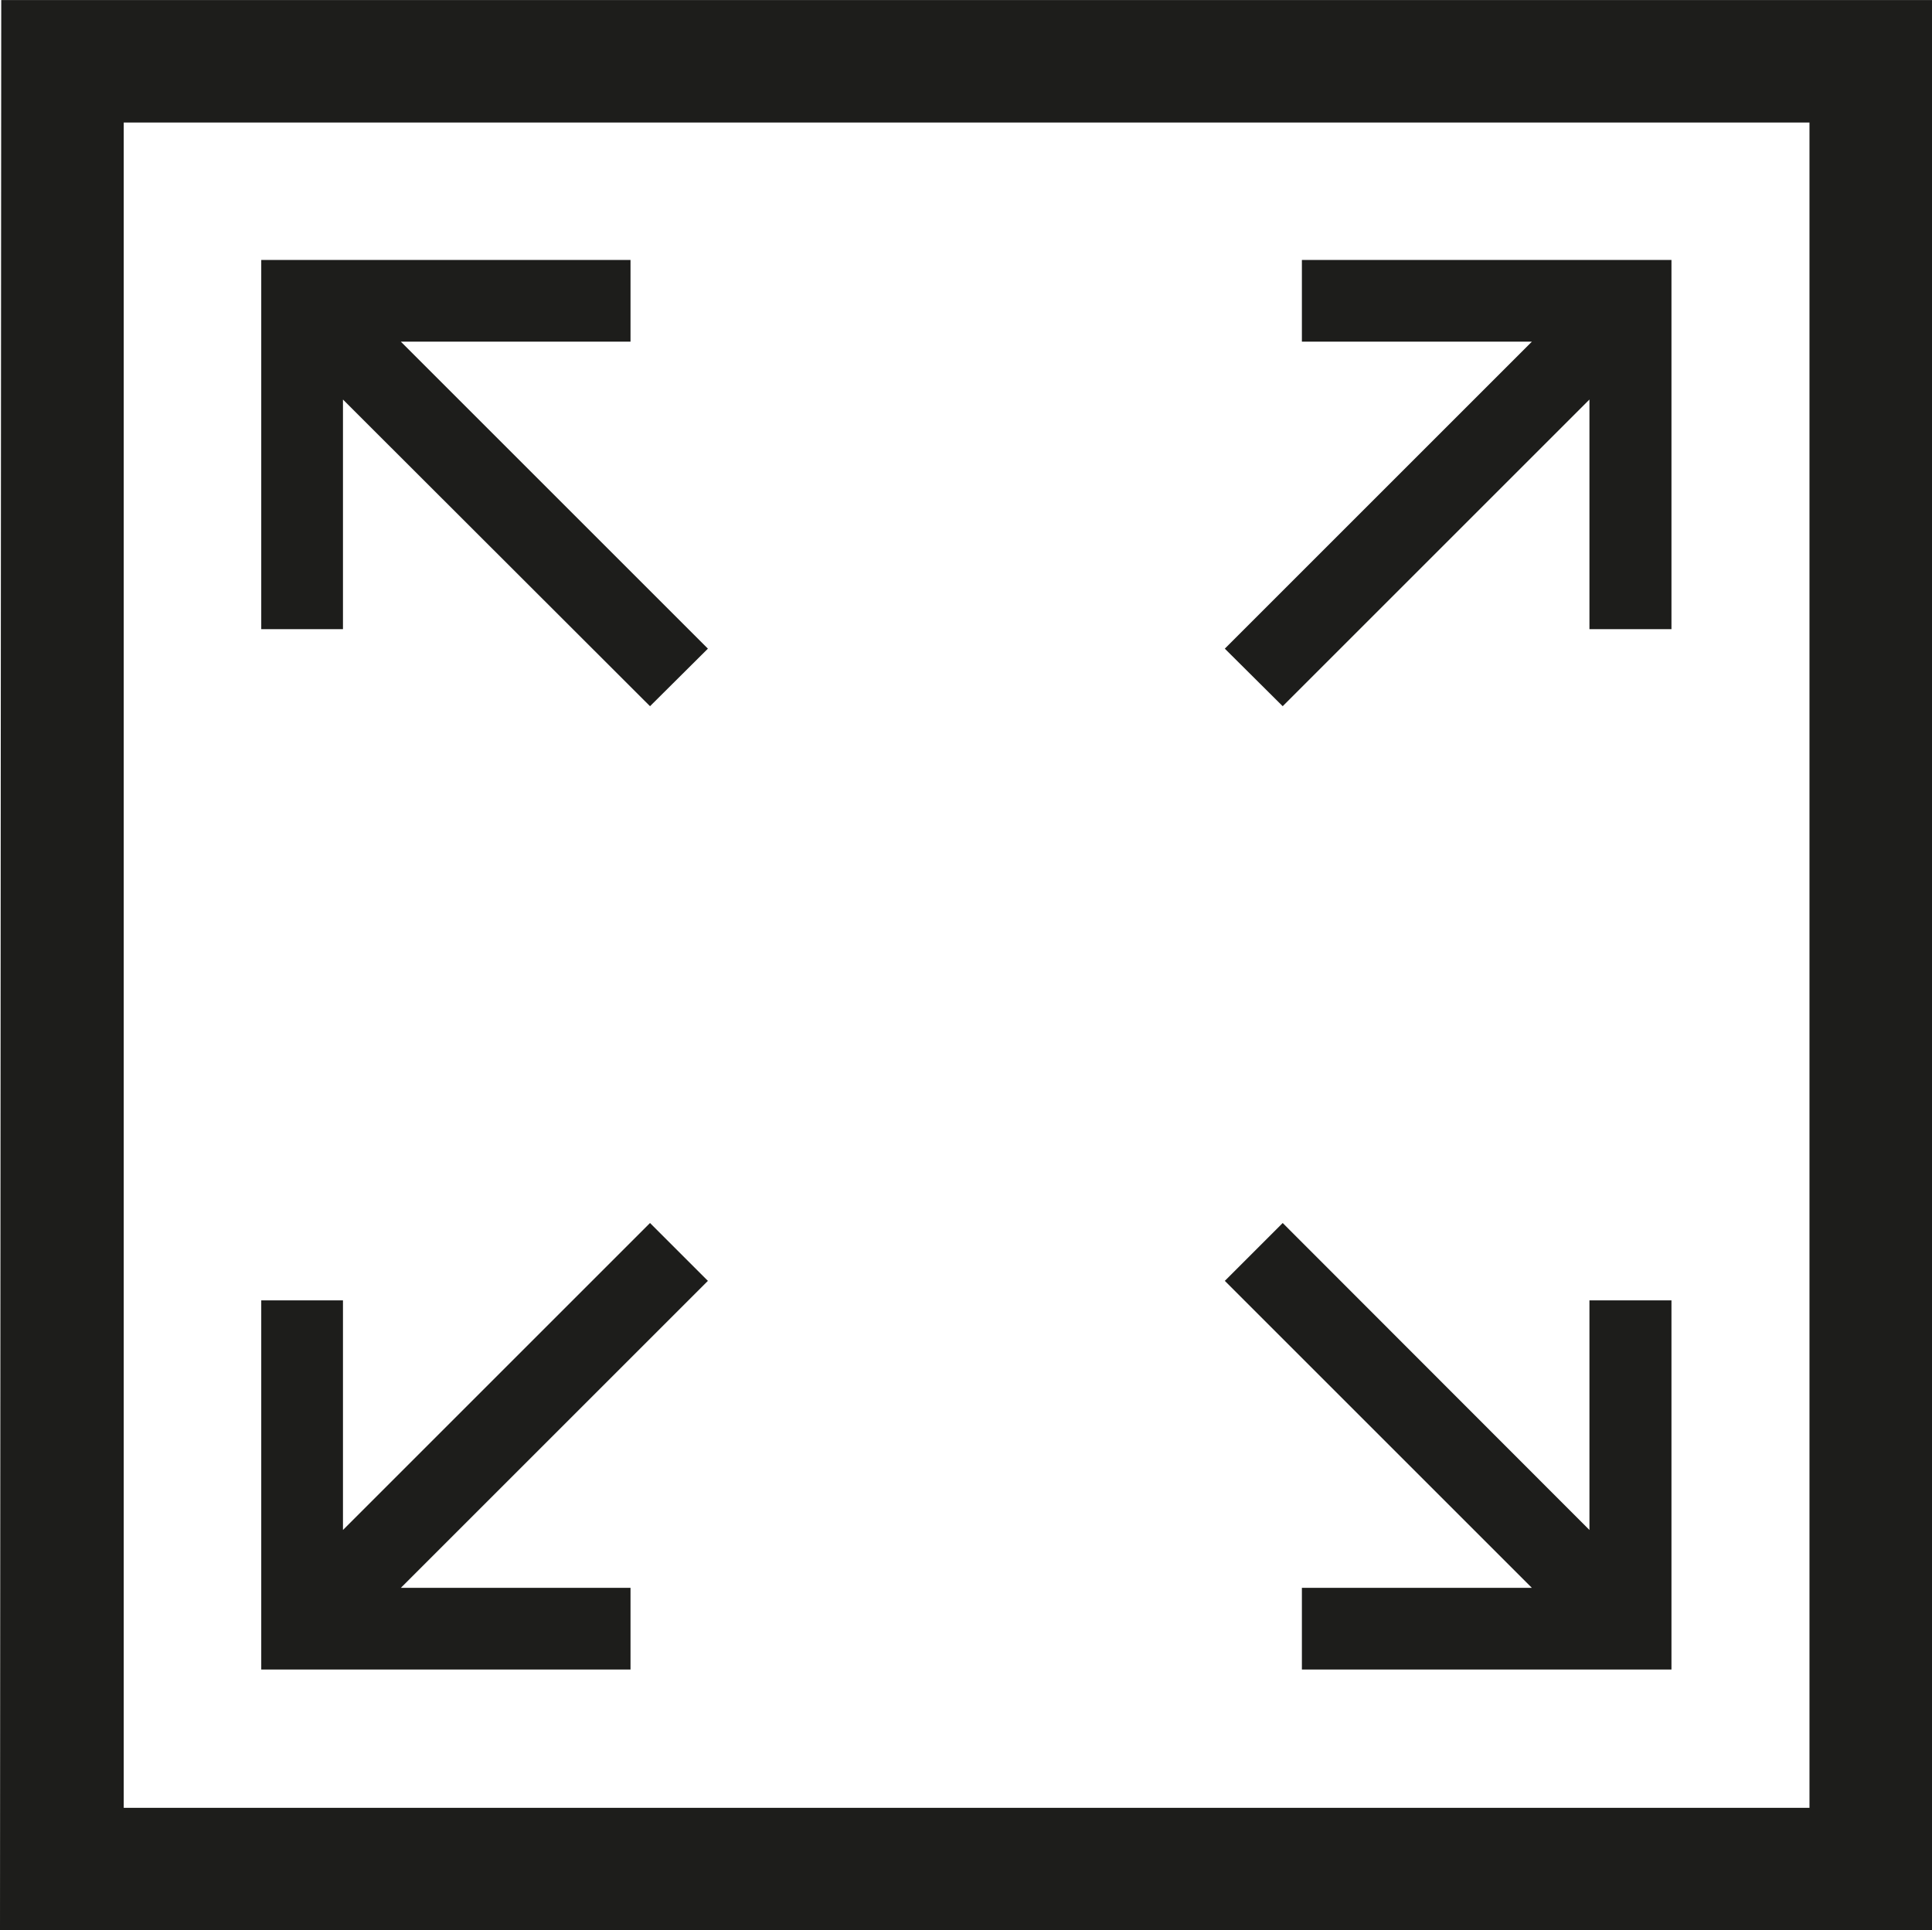 <?xml version="1.0" encoding="UTF-8" standalone="no"?>
<svg
   xmlns:dc="http://purl.org/dc/elements/1.1/"
   xmlns:cc="http://creativecommons.org/ns#"
   xmlns:rdf="http://www.w3.org/1999/02/22-rdf-syntax-ns#"
   xmlns:svg="http://www.w3.org/2000/svg"
   xmlns="http://www.w3.org/2000/svg"
   xmlns:sodipodi="http://sodipodi.sourceforge.net/DTD/sodipodi-0.dtd"
   xmlns:inkscape="http://www.inkscape.org/namespaces/inkscape"
   id="Vrstva_1"
   data-name="Vrstva 1"
   width="16.404mm"
   height="16.394mm"
   viewBox="0 0 46.501 46.471"
   version="1.1"
   sodipodi:docname="icon-objem.svg"
   inkscape:version="1.0.1 (3bc2e813f5, 2020-09-07)">
  <sodipodi:namedview
     pagecolor="#ffffff"
     bordercolor="#666666"
     borderopacity="1"
     objecttolerance="10"
     gridtolerance="10"
     guidetolerance="10"
     inkscape:pageopacity="0"
     inkscape:pageshadow="2"
     inkscape:window-width="1920"
     inkscape:window-height="1027"
     id="namedview17"
     showgrid="false"
     fit-margin-top="0"
     fit-margin-left="0"
     fit-margin-right="0"
     fit-margin-bottom="0"
     inkscape:zoom="3.6534117"
     inkscape:cx="69.991182"
     inkscape:cy="59.770042"
     inkscape:window-x="-8"
     inkscape:window-y="-8"
     inkscape:window-maximized="1"
     inkscape:current-layer="Vrstva_1" />
  <defs
     id="defs4">
    <style
       id="style2">.cls-1{fill:#1d1d1b;}</style>
  </defs>
  <path
     class="cls-1"
     d="M 2.978,2.949 H 43.552 V 43.522 H 2.978 Z M 0,46.471 H 46.501 V 0 H 0.03 Z"
     id="path6"
     style="stroke-width:0.745" />
  <polygon
     class="cls-1"
     points="11.04,42.02 8.4,42.02 8.4,53.95 20.33,53.95 20.33,51.31 12.91,51.31 22.83,41.39 20.96,39.52 11.04,49.44 "
     id="polygon8"
     transform="matrix(0.745,0,0,0.745,0.03,0)" />
  <polygon
     class="cls-1"
     points="51.31,42.02 53.96,42.02 53.96,53.95 42.02,53.95 42.02,51.31 49.45,51.31 39.53,41.39 41.4,39.52 51.31,49.44 "
     id="polygon10"
     transform="matrix(0.745,0,0,0.745,0.03,0)" />
  <polygon
     class="cls-1"
     points="51.31,20.33 53.96,20.33 53.96,8.4 42.02,8.4 42.02,11.04 49.45,11.04 39.53,20.96 41.4,22.82 51.31,12.91 "
     id="polygon12"
     transform="matrix(0.745,0,0,0.745,0.03,0)" />
  <polygon
     class="cls-1"
     points="11.04,20.33 8.4,20.33 8.4,8.4 20.33,8.4 20.33,11.04 12.91,11.04 22.83,20.96 20.96,22.82 11.04,12.91 "
     id="polygon14"
     transform="matrix(0.745,0,0,0.745,0.03,0)" />
</svg>
